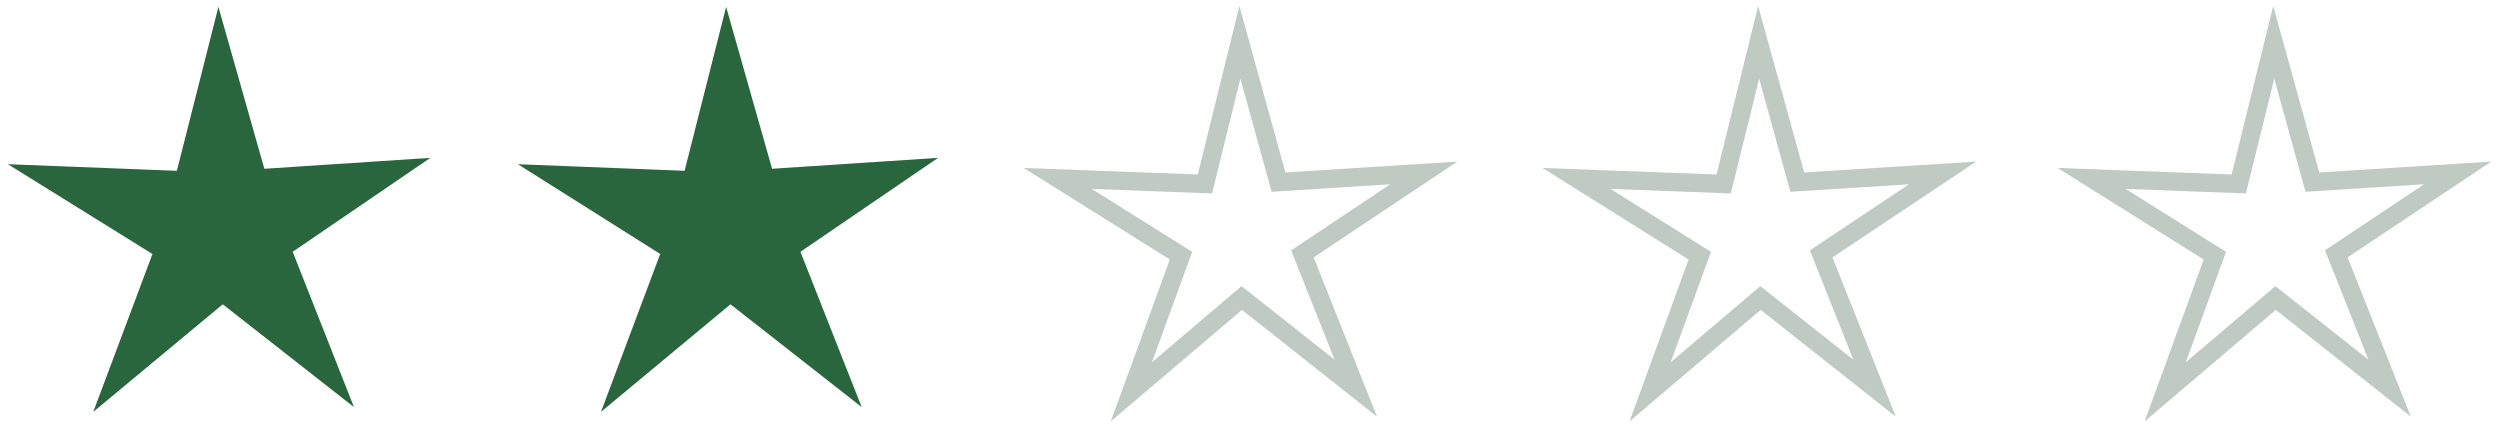 <svg xmlns="http://www.w3.org/2000/svg" viewBox="0 0 135.9 23.4"><path d="M10 9.8l1.9-7.5L14 9.7l7.6-.5-6.3 4.3 2.8 7.1-6-4.7-5.9 4.9 2.7-7.2-6.6-4.1 7.7.3zm27.6 0l1.9-7.5 2.1 7.4 7.6-.5-6.3 4.3 2.8 7.1-6-4.7-5.9 4.9 2.7-7.2L30 9.5l7.6.3z" fill="#29663d" stroke="#29663d" stroke-miterlimit="10"/><path d="M65.5 10l1.9-7.7 2.1 7.6 7.9-.5-6.6 4.4 2.9 7.3-6.2-4.9-6 5.1 2.7-7.4-6.7-4.2 8 .3zm28.2 0l1.9-7.7 2.1 7.6 7.9-.5-6.6 4.4 2.9 7.3-6.2-4.9-6 5.1 2.7-7.4-6.7-4.2 8 .3zm28 0l1.9-7.7 2.1 7.6 7.9-.5-6.6 4.4 2.9 7.3-6.2-4.9-6 5.1 2.7-7.4-6.7-4.2 8 .3z" fill="none" stroke="#becac2" stroke-miterlimit="10"/></svg>